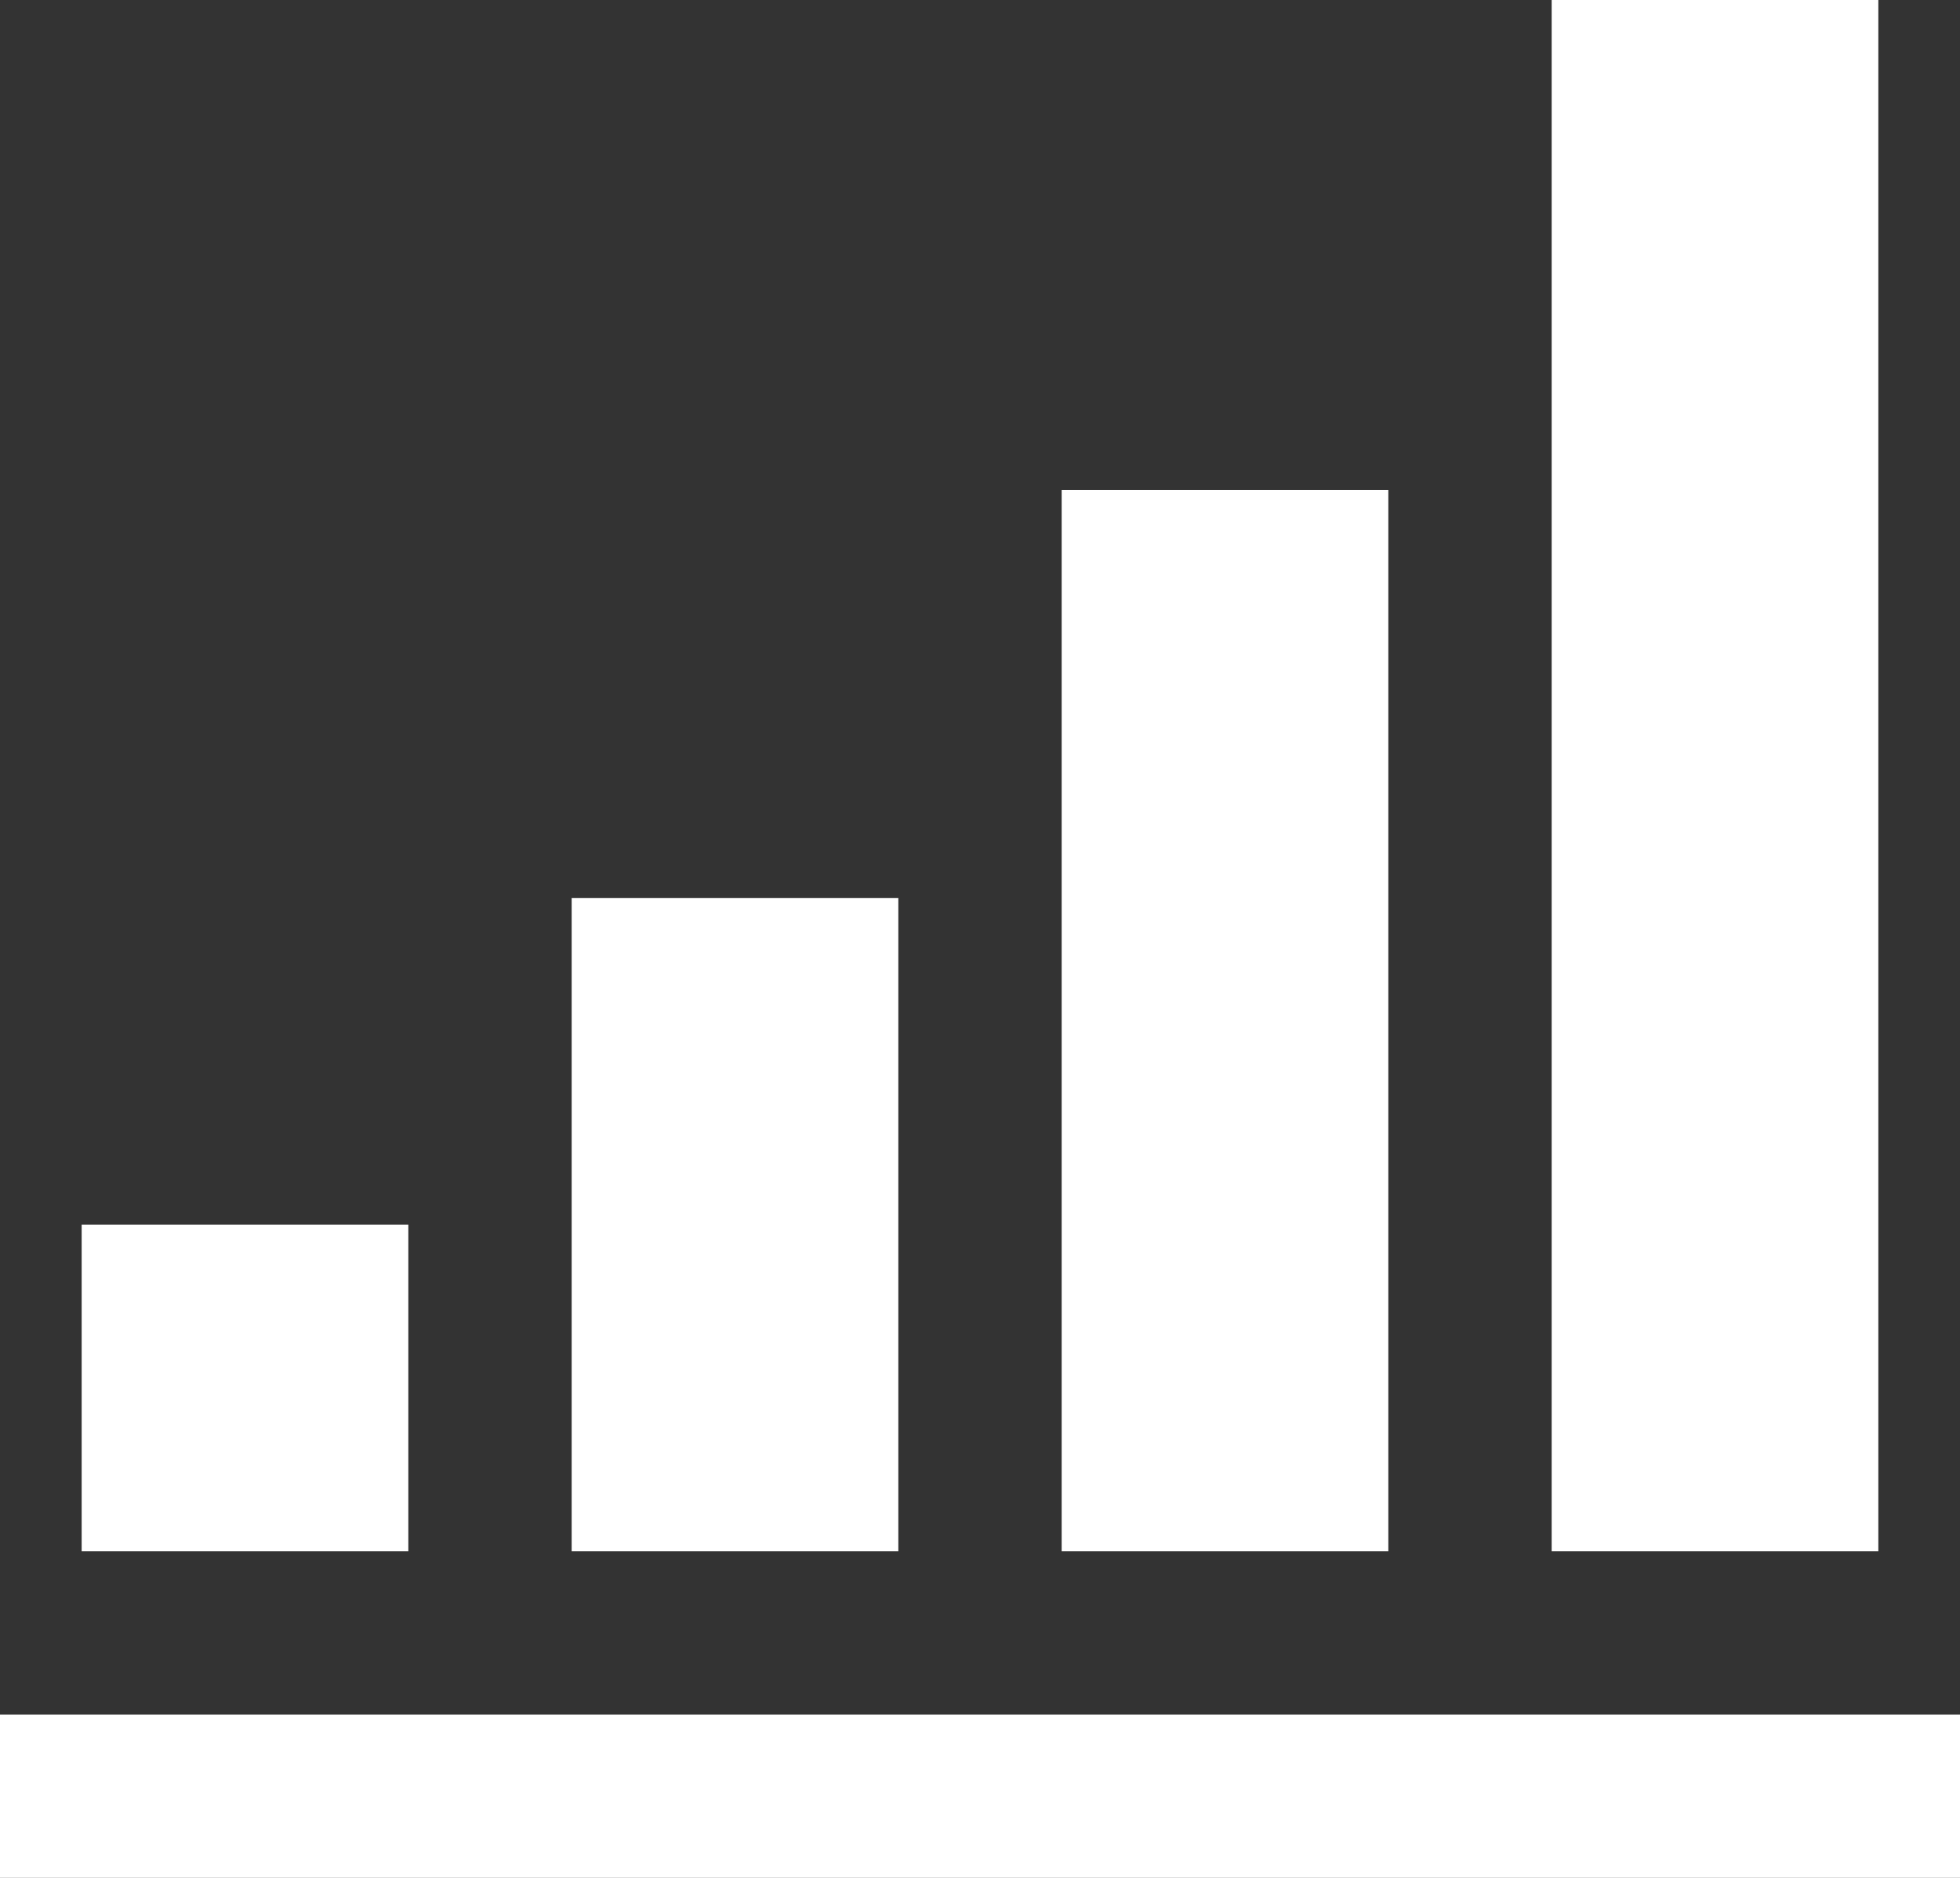 <svg xmlns="http://www.w3.org/2000/svg" width="24" height="23" viewBox="0 0 24 23">
  <rect x="0" y="0" width="24" height="23" fill="#333333" stroke="none"/>
  <path id="iconmonstr-chart-4" d="M5,19H1V15H5Zm6,0H7V11h4Zm6,0H13V6h4Zm6,0H19V0h4Zm1,2H0v2H24Z" fill="#fff"/>
</svg>
